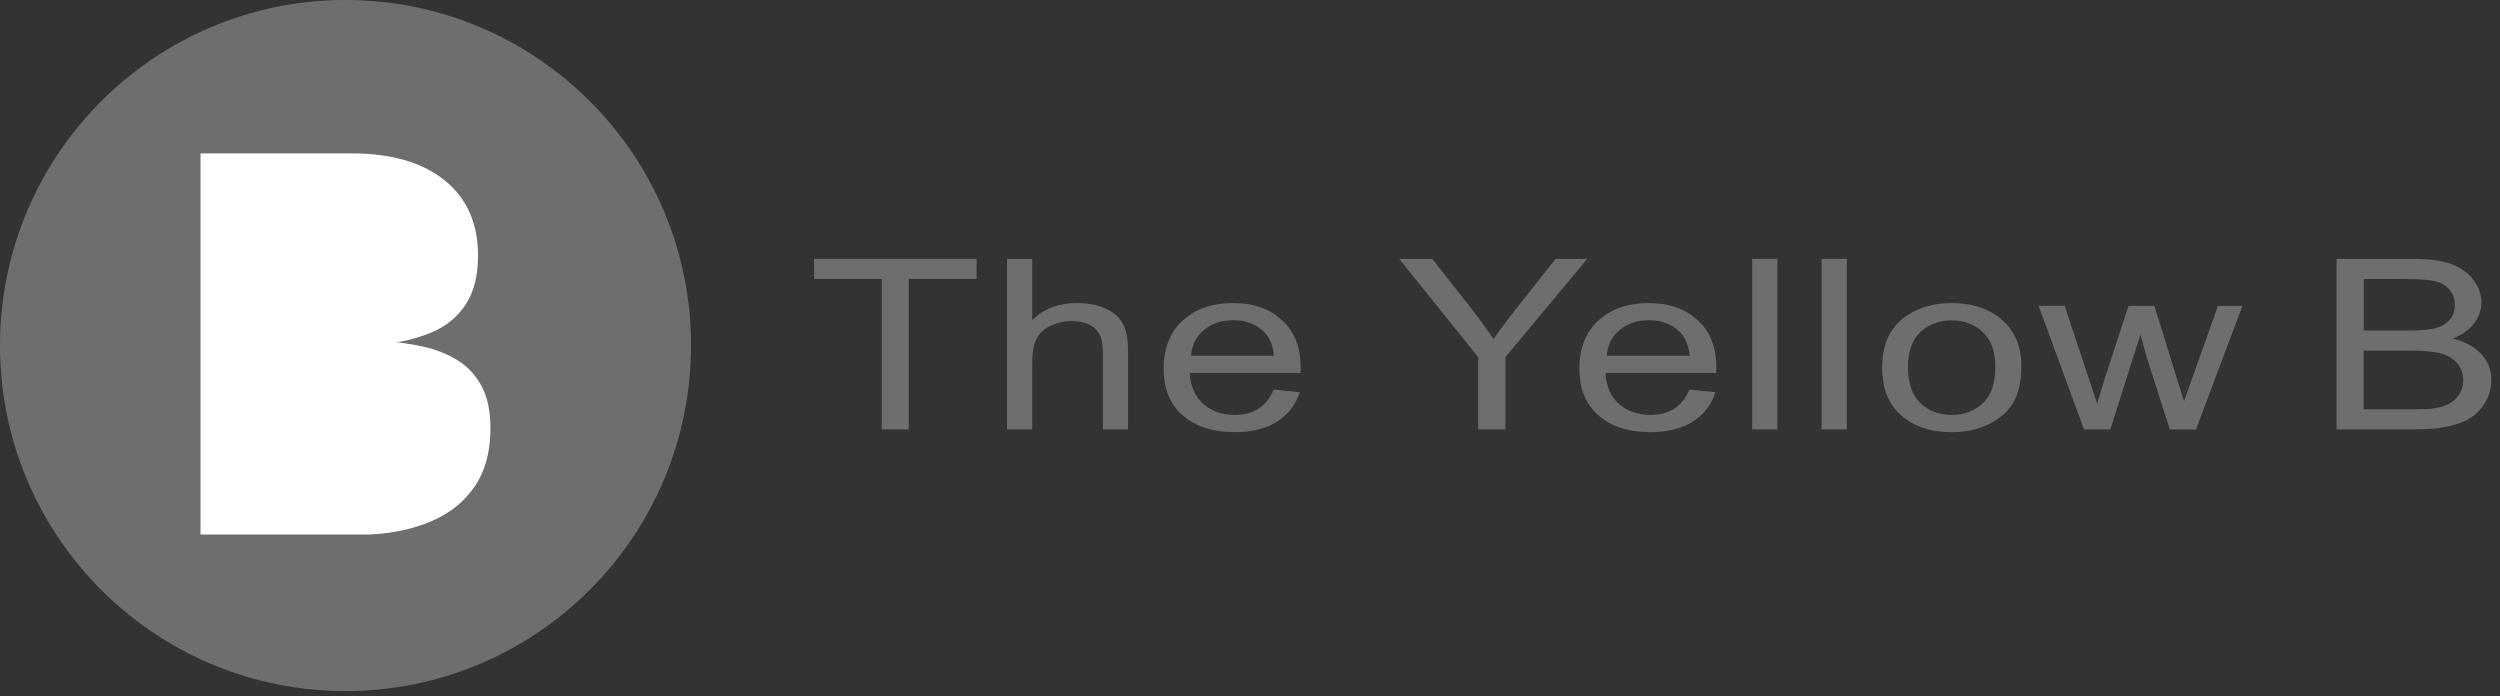 <svg xmlns="http://www.w3.org/2000/svg" width="280" height="78" viewBox="0 0 280 78" fill="none"><rect x="0" y="0" width="280" height="78" fill="#333333" stroke="none"/><g clip-path="url(#clip0_101_23)"><path d="M98.75 48.09V31.24H91.18V28.99H109.38V31.24H101.78V48.09H98.74H98.75Z" fill="#6E6E6E"></path><path d="M112.79 48.09V28.99H115.61V35.84C116.93 34.57 118.59 33.94 120.59 33.94C121.82 33.94 122.89 34.14 123.8 34.55C124.71 34.95 125.36 35.51 125.75 36.22C126.14 36.93 126.34 37.97 126.34 39.32V48.09H123.52V39.32C123.52 38.15 123.22 37.29 122.6 36.76C121.99 36.23 121.12 35.96 120.01 35.96C119.18 35.96 118.39 36.14 117.65 36.5C116.91 36.86 116.39 37.35 116.08 37.97C115.77 38.59 115.61 39.44 115.61 40.52V48.09H112.79Z" fill="#6E6E6E"></path><path d="M142.66 43.63L145.57 43.93C145.11 45.35 144.26 46.44 143.02 47.23C141.78 48.01 140.19 48.4 138.26 48.4C135.83 48.4 133.9 47.78 132.47 46.53C131.04 45.28 130.33 43.54 130.33 41.29C130.33 39.04 131.05 37.16 132.49 35.87C133.93 34.58 135.8 33.94 138.1 33.94C140.4 33.94 142.14 34.57 143.55 35.83C144.96 37.09 145.67 38.86 145.67 41.15C145.67 41.29 145.67 41.5 145.65 41.77H133.24C133.34 43.29 133.86 44.45 134.79 45.26C135.72 46.07 136.88 46.47 138.27 46.47C139.3 46.47 140.19 46.25 140.92 45.79C141.65 45.34 142.23 44.62 142.66 43.63ZM133.4 39.84H142.69C142.56 38.68 142.21 37.8 141.62 37.22C140.72 36.32 139.56 35.86 138.13 35.86C136.84 35.86 135.75 36.22 134.86 36.94C133.98 37.66 133.49 38.63 133.4 39.83V39.84Z" fill="#6E6E6E"></path><path d="M165.56 48.09V40L156.71 28.99H160.41L164.94 34.75C165.78 35.83 166.55 36.9 167.27 37.98C167.96 36.98 168.8 35.86 169.78 34.61L174.23 28.99H177.77L168.61 40V48.09H165.57H165.56Z" fill="#6E6E6E"></path><path d="M189.22 43.63L192.13 43.93C191.67 45.35 190.82 46.44 189.58 47.23C188.34 48.01 186.75 48.4 184.82 48.4C182.39 48.4 180.46 47.78 179.03 46.53C177.6 45.28 176.89 43.54 176.89 41.29C176.89 39.04 177.61 37.16 179.05 35.87C180.49 34.58 182.36 33.94 184.66 33.94C186.96 33.94 188.7 34.57 190.11 35.83C191.52 37.09 192.23 38.86 192.23 41.15C192.23 41.29 192.23 41.5 192.21 41.77H179.8C179.9 43.29 180.42 44.45 181.35 45.26C182.28 46.07 183.44 46.47 184.83 46.47C185.87 46.47 186.75 46.25 187.48 45.79C188.21 45.34 188.79 44.62 189.22 43.63ZM179.96 39.84H189.25C189.12 38.68 188.77 37.8 188.18 37.22C187.28 36.32 186.12 35.86 184.69 35.86C183.4 35.86 182.31 36.22 181.42 36.94C180.54 37.66 180.05 38.63 179.96 39.83V39.84Z" fill="#6E6E6E"></path><path d="M196.25 48.09V28.99H199.07V48.09H196.25Z" fill="#6E6E6E"></path><path d="M204.02 48.09V28.99H206.84V48.09H204.02Z" fill="#6E6E6E"></path><path d="M210.8 41.17C210.8 38.61 211.66 36.71 213.37 35.48C214.8 34.46 216.55 33.94 218.6 33.94C220.89 33.94 222.76 34.56 224.21 35.81C225.66 37.06 226.39 38.78 226.39 40.98C226.39 42.76 226.07 44.16 225.43 45.18C224.79 46.2 223.85 46.99 222.63 47.56C221.4 48.12 220.06 48.41 218.61 48.41C216.28 48.41 214.4 47.79 212.96 46.55C211.52 45.31 210.81 43.52 210.81 41.18L210.8 41.17ZM213.7 41.17C213.7 42.94 214.17 44.27 215.09 45.15C216.02 46.03 217.19 46.47 218.6 46.47C220.01 46.47 221.16 46.03 222.09 45.14C223.02 44.26 223.48 42.9 223.48 41.09C223.48 39.38 223.01 38.08 222.08 37.2C221.15 36.32 219.98 35.88 218.59 35.88C217.2 35.88 216.01 36.32 215.08 37.19C214.15 38.07 213.69 39.39 213.69 41.16L213.7 41.17Z" fill="#6E6E6E"></path><path d="M233.41 48.09L228.32 34.25H231.24L233.89 42.24L234.88 45.21C234.92 45.06 235.21 44.11 235.74 42.36L238.39 34.26H241.29L243.78 42.29L244.61 44.93L245.56 42.26L248.41 34.26H251.15L245.95 48.1H243.02L240.37 39.81L239.73 37.45L236.36 48.09H233.41Z" fill="#6E6E6E"></path><path d="M261.69 48.09V28.99H270.31C272.06 28.99 273.47 29.18 274.53 29.57C275.59 29.96 276.42 30.55 277.02 31.35C277.62 32.15 277.92 32.99 277.92 33.87C277.92 34.69 277.65 35.45 277.12 36.18C276.59 36.9 275.78 37.48 274.71 37.93C276.1 38.27 277.17 38.85 277.91 39.66C278.66 40.48 279.03 41.44 279.03 42.55C279.03 43.44 278.8 44.28 278.35 45.04C277.9 45.81 277.33 46.4 276.66 46.82C275.99 47.24 275.16 47.55 274.15 47.77C273.14 47.98 271.91 48.09 270.45 48.09H261.69ZM264.73 37.02H269.7C271.05 37.02 272.01 36.95 272.6 36.8C273.37 36.61 273.96 36.29 274.35 35.85C274.74 35.41 274.94 34.85 274.94 34.18C274.94 33.55 274.76 32.99 274.39 32.51C274.02 32.03 273.5 31.7 272.82 31.52C272.14 31.34 270.98 31.25 269.33 31.25H264.74V37.02H264.73ZM264.73 45.84H270.45C271.43 45.84 272.12 45.81 272.52 45.75C273.22 45.65 273.8 45.47 274.27 45.23C274.74 44.99 275.13 44.63 275.43 44.17C275.73 43.7 275.88 43.17 275.88 42.56C275.88 41.85 275.66 41.23 275.22 40.7C274.78 40.18 274.17 39.81 273.4 39.59C272.62 39.38 271.5 39.27 270.04 39.27H264.73V45.84Z" fill="#6E6E6E"></path><path d="M77.39 38.7C77.39 60.07 60.06 77.4 38.69 77.4C17.32 77.4 0 60.07 0 38.7C0 17.33 17.33 0 38.7 0C60.07 0 77.4 17.33 77.4 38.7H77.39Z" fill="#6E6E6E"></path><path d="M22.46 59.88V17.18H39.39C43.84 17.18 47.31 18.19 49.8 20.2C52.29 22.21 53.54 25.02 53.54 28.61C53.54 30.84 53.09 32.66 52.18 34.06C51.28 35.46 50.01 36.51 48.38 37.21C46.75 37.91 44.83 38.37 42.63 38.59L42.76 38.2C44.39 38.29 45.93 38.49 47.39 38.82C48.85 39.15 50.13 39.66 51.26 40.36C52.38 41.06 53.28 42.02 53.94 43.25C54.6 44.47 54.93 46.05 54.93 47.98C54.93 50.56 54.36 52.71 53.21 54.42C52.06 56.13 50.47 57.43 48.42 58.33C46.37 59.23 44.02 59.74 41.38 59.87H22.47L22.46 59.88Z" fill="white"></path></g><defs><clipPath id="clip0_101_23"><rect width="279.04" height="77.39" fill="white"></rect></clipPath></defs></svg>
